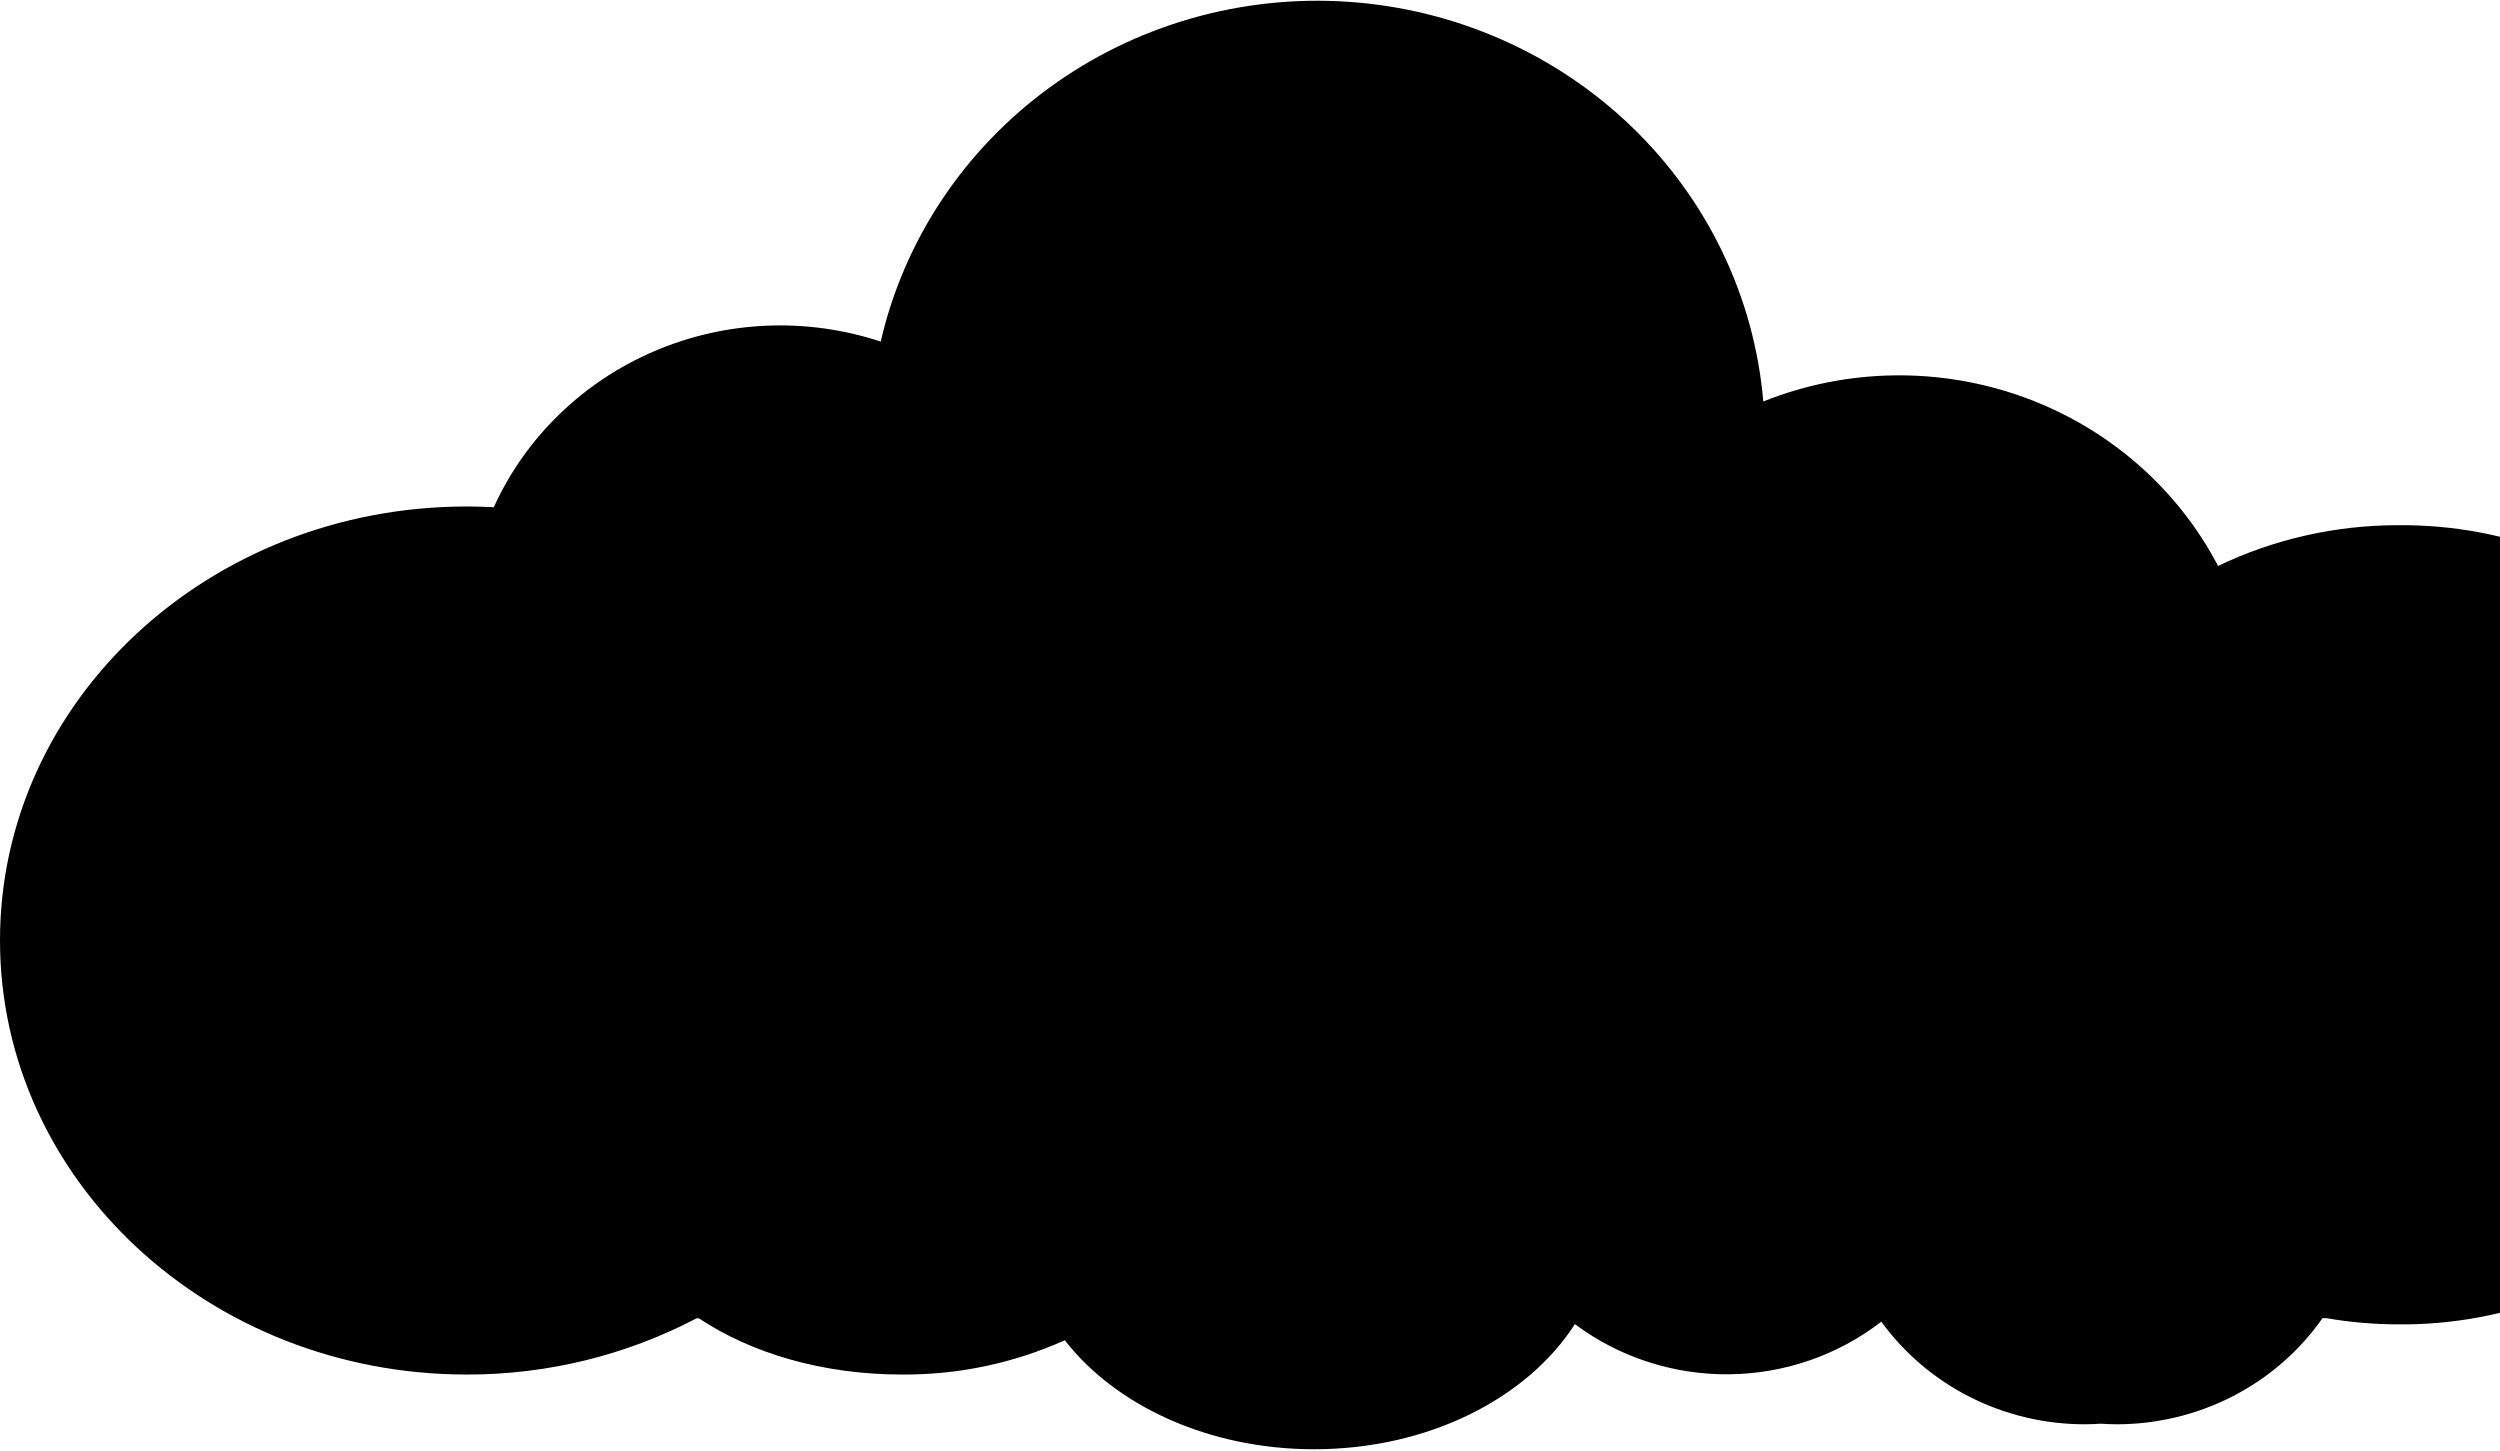 <svg width="939" height="545" viewBox="0 0 939 545" fill="none" xmlns="http://www.w3.org/2000/svg">
<path d="M900.7 197.27C877.268 197.251 854.143 202.483 833.108 212.564C817.759 183.227 791.679 160.594 760.039 149.153C728.399 137.712 693.51 138.3 662.293 150.799C658.963 111.724 641.415 75.103 612.825 47.566C584.235 20.029 546.492 3.396 506.429 0.677C466.365 -2.042 426.629 9.332 394.411 32.742C362.194 56.152 339.625 90.05 330.789 128.3C302.983 119.105 272.66 120.389 245.773 131.899C218.886 143.409 197.375 164.315 185.463 190.514C182.098 190.344 178.734 190.235 175.338 190.235C78.496 190.235 -4.5966e-05 263.203 -6.17028e-05 353.216C-7.74395e-05 443.229 78.496 516.275 175.338 516.275C205.438 516.335 235.08 509.082 261.594 495.17L262.53 495.17C282.067 508.217 308.967 516.275 338.709 516.275C359.84 516.434 380.747 512.037 399.937 503.398C418.982 527.927 453.897 544.337 493.573 544.337C536.519 544.337 573.672 525.184 591.526 497.339C608.077 509.719 628.385 516.352 649.234 516.186C670.082 516.021 690.278 509.066 706.619 496.425C715.271 508.337 726.72 518.051 740.007 524.756C753.294 531.461 768.032 534.961 782.988 534.962C785.004 534.962 787.004 534.869 789.003 534.745C790.987 534.869 792.987 534.962 795.003 534.962C810.243 534.963 825.254 531.332 838.731 524.384C852.209 517.436 863.745 507.381 872.34 495.092L873.736 495.092C882.643 496.637 891.67 497.42 900.716 497.432C921.034 497.634 941.19 493.901 960.021 486.449C978.851 478.997 995.982 467.974 1010.42 454.018C1024.86 440.062 1036.33 423.449 1044.15 405.14C1051.97 386.831 1056 367.19 1056 347.351C1056 327.513 1051.97 307.872 1044.15 289.563C1036.33 271.254 1024.86 254.641 1010.42 240.685C995.982 226.728 978.851 215.706 960.021 208.254C941.19 200.802 921.034 197.069 900.716 197.27L900.7 197.27Z" fill="black"/>
</svg>

